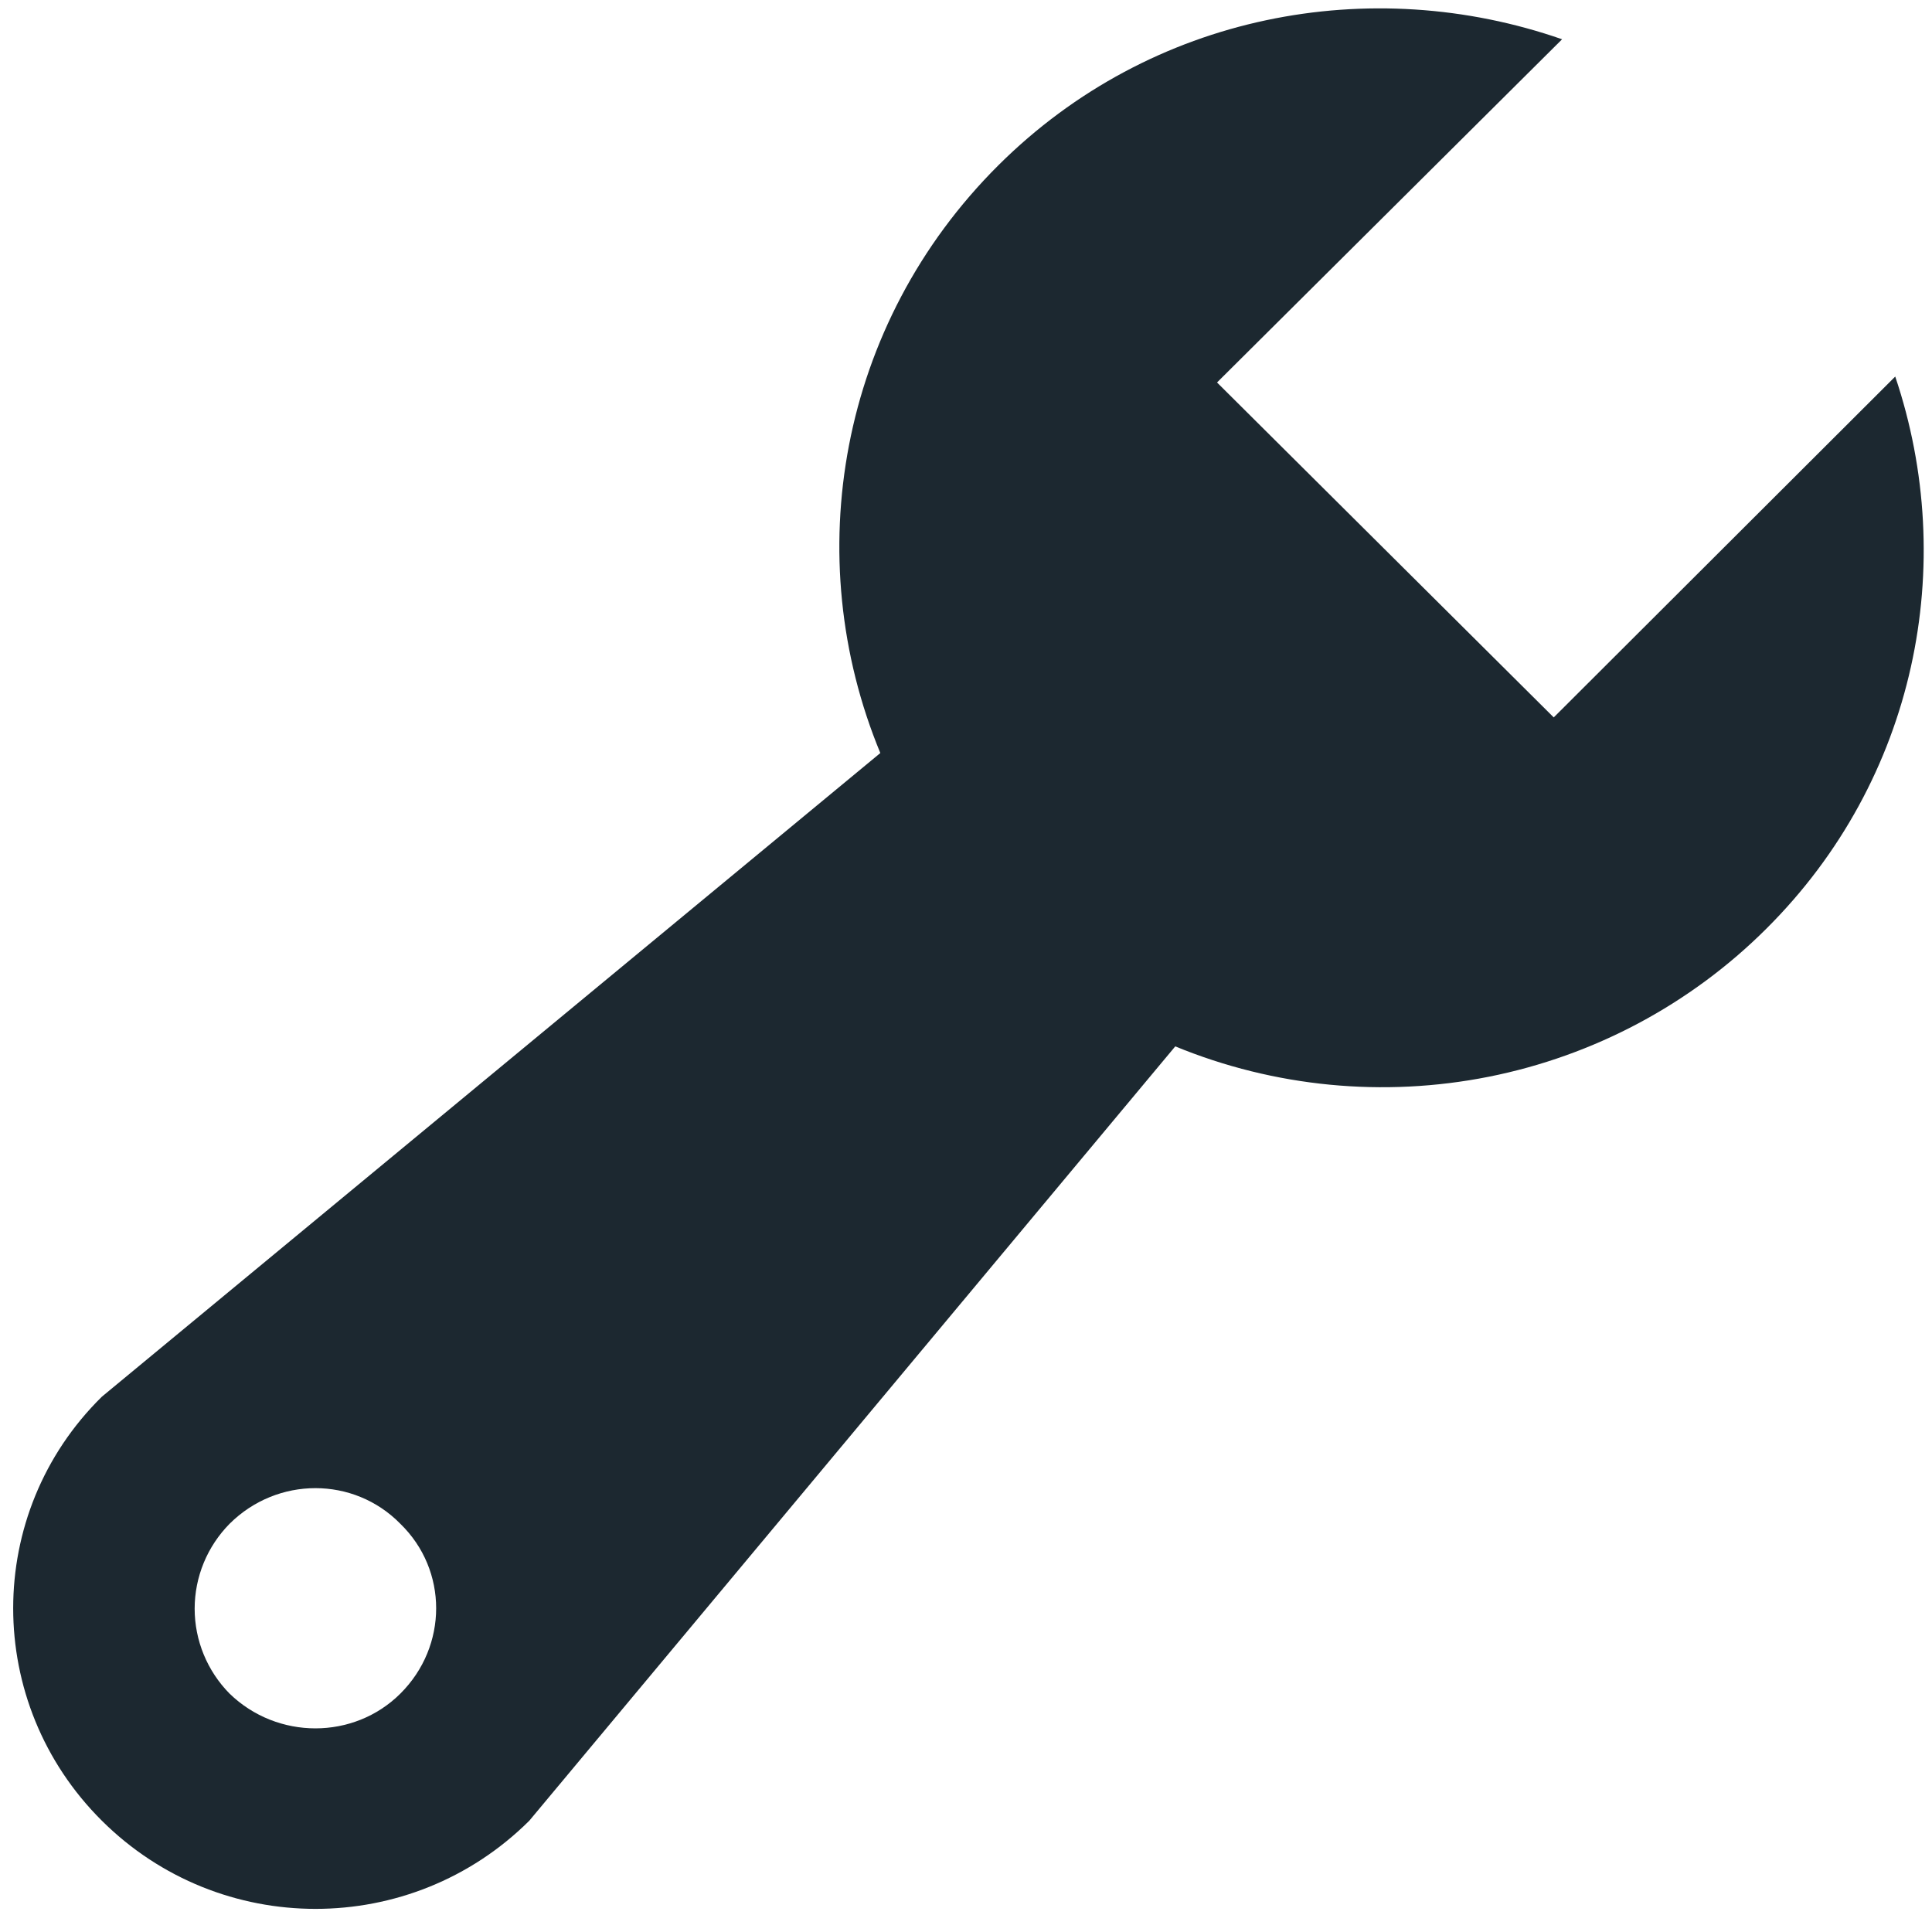 <svg width="61" height="61" viewBox="0 0 61 61" fill="none" xmlns="http://www.w3.org/2000/svg">
<path d="M55.767 29.325C53.375 31.71 50.325 33.336 47.003 33.997C43.681 34.657 40.237 34.324 37.107 33.038L16.712 57.486C12.98 61.198 6.948 61.198 3.216 57.486C-0.517 53.773 -0.517 47.774 3.216 44.099L27.795 23.776C25.232 17.588 26.476 10.239 31.527 5.214C36.353 0.415 43.289 -0.86 49.321 1.24L38.426 12.076L49.057 22.651L59.839 11.889C61.837 17.814 60.517 24.601 55.767 29.325ZM7.249 53.474C8.757 54.936 11.17 54.936 12.64 53.474C14.148 51.974 14.148 49.574 12.64 48.111C11.17 46.611 8.757 46.611 7.249 48.111C6.543 48.827 6.146 49.789 6.146 50.792C6.146 51.795 6.543 52.758 7.249 53.474Z" fill="#1C2830"/>
</svg>
